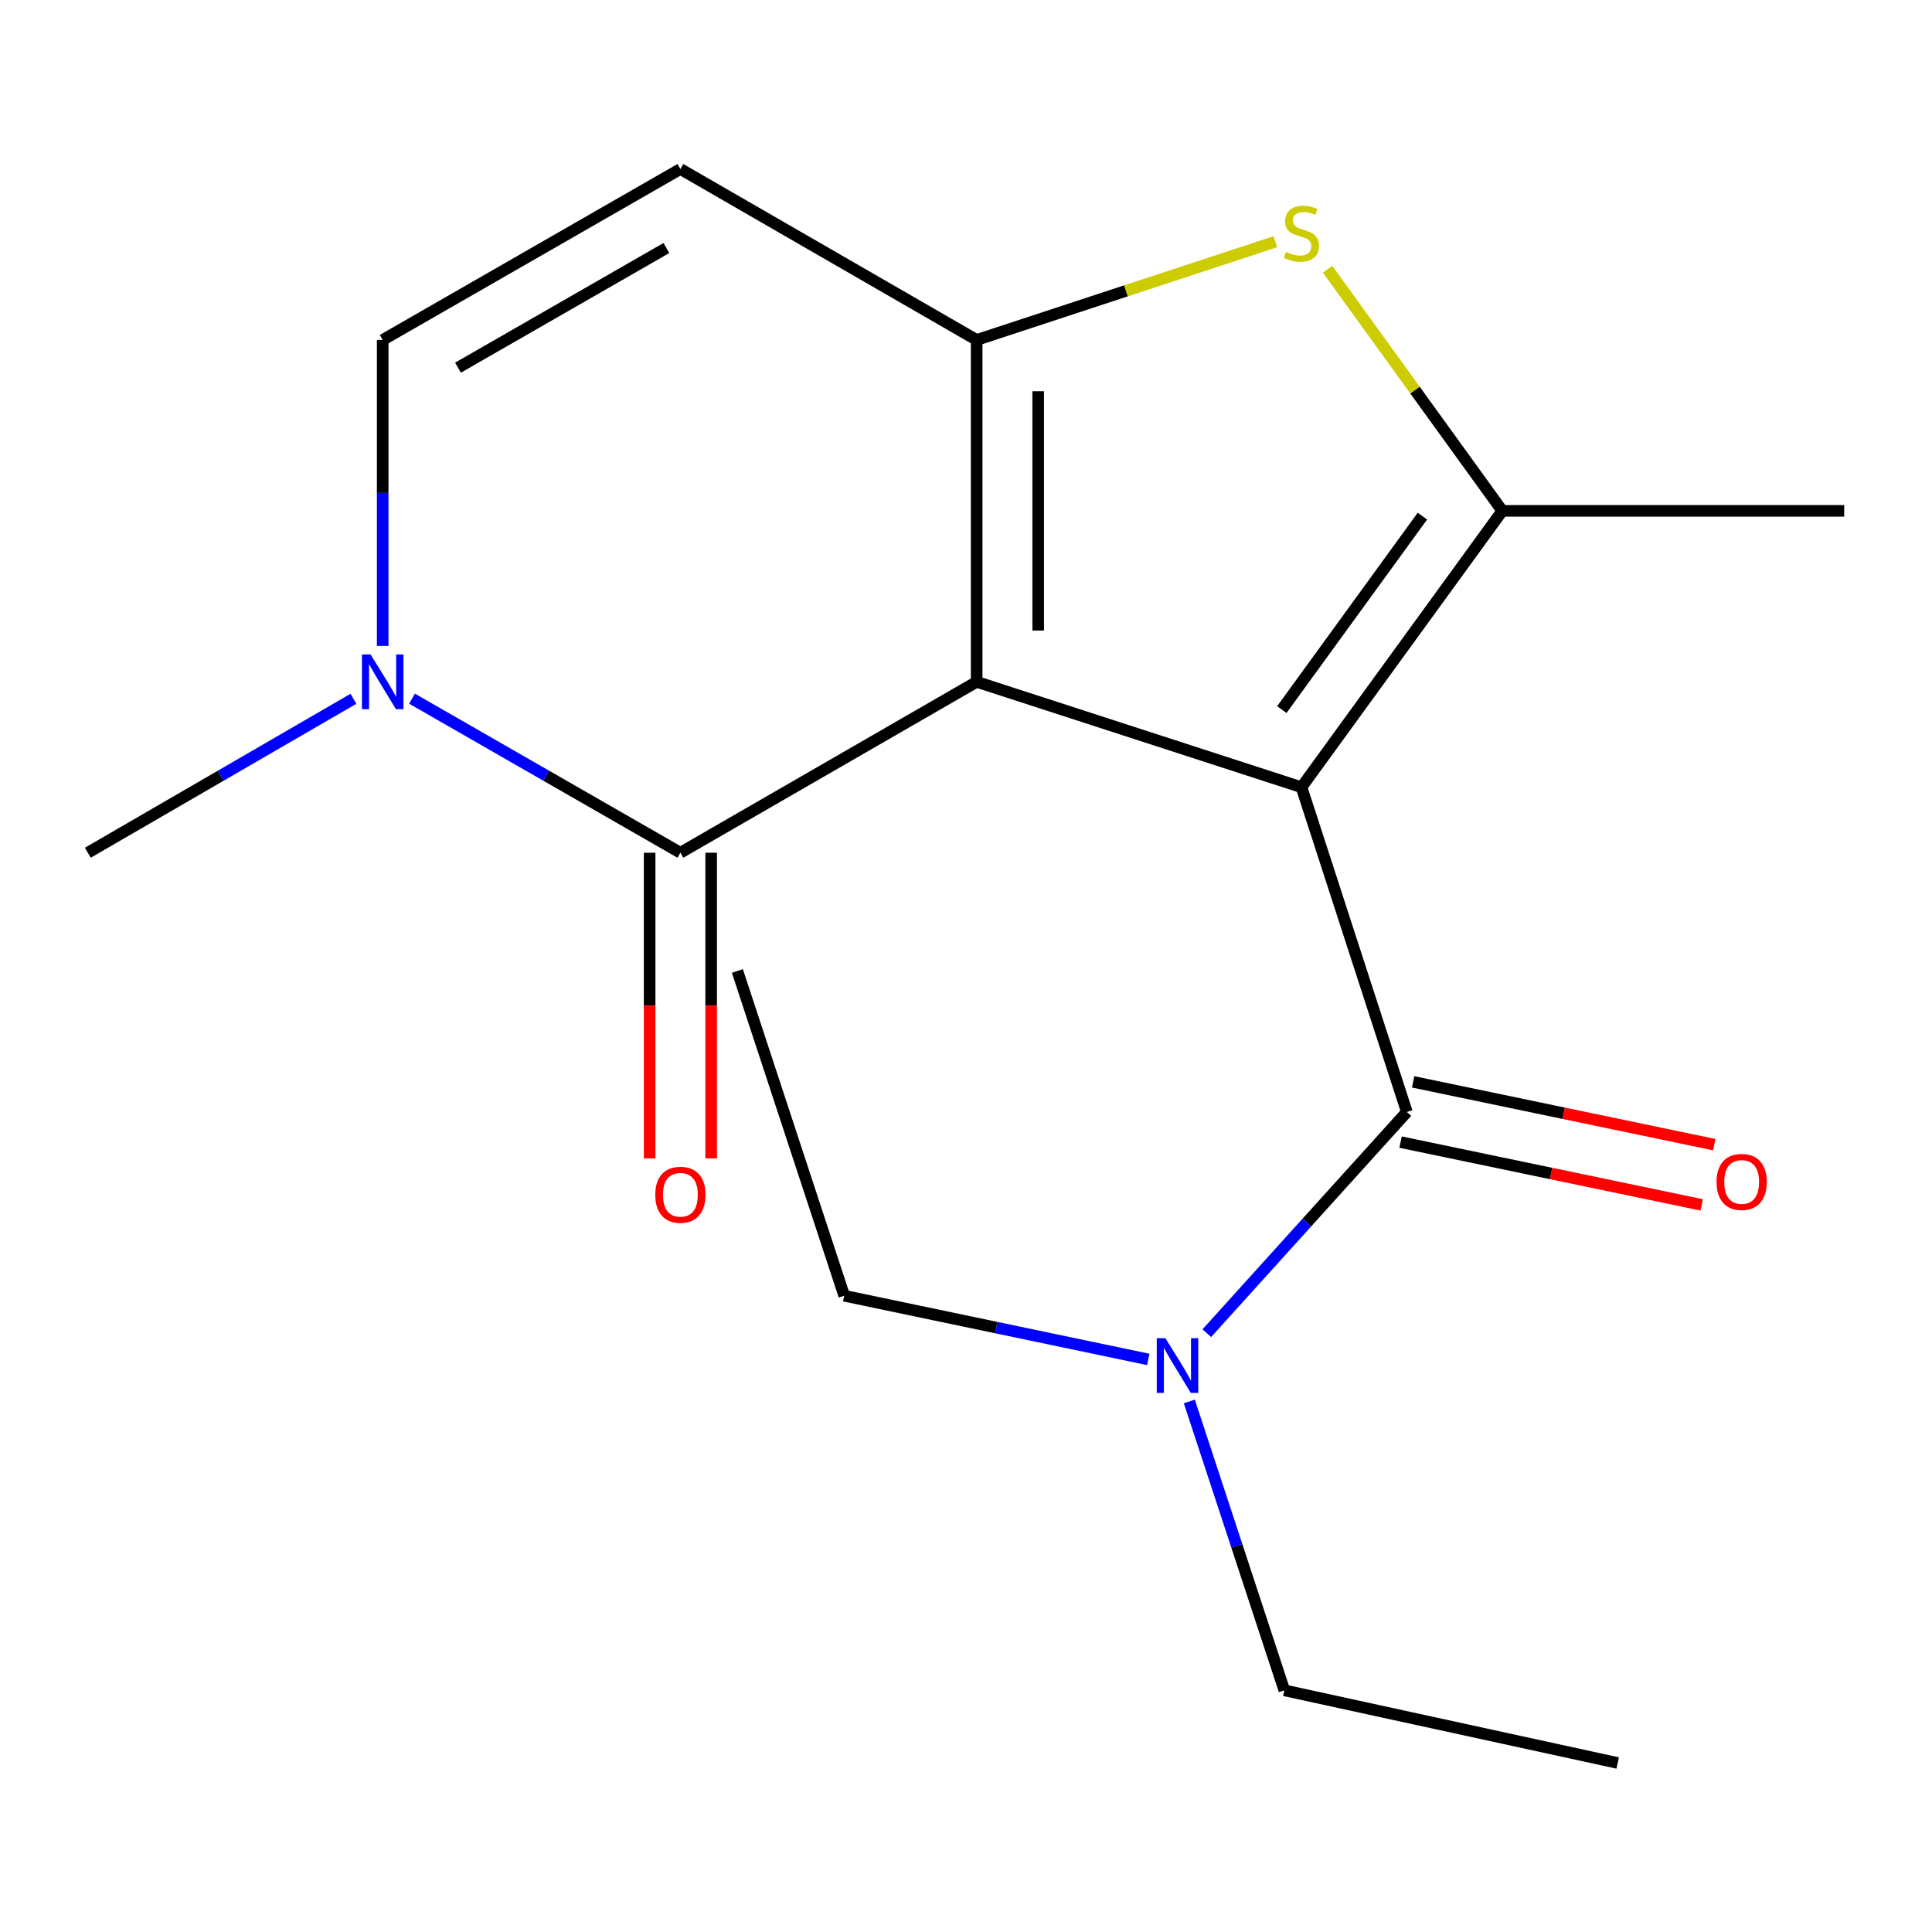 <?xml version='1.0' encoding='iso-8859-1'?>
<svg version='1.1' baseProfile='full'
              xmlns='http://www.w3.org/2000/svg'
                      xmlns:rdkit='http://www.rdkit.org/xml'
                      xmlns:xlink='http://www.w3.org/1999/xlink'
                  xml:space='preserve'
width='1000px' height='1000px' viewBox='0 0 1000 1000'>
<!-- END OF HEADER -->
<rect style='opacity:1.0;fill:#FFFFFF;stroke:none' width='1000' height='1000' x='0' y='0'> </rect>
<path class='bond-0' d='M 505.521,352.915 L 673.646,407.47' style='fill:none;fill-rule:evenodd;stroke:#000000;stroke-width:6px;stroke-linecap:butt;stroke-linejoin:miter;stroke-opacity:1' />
<path class='bond-1' d='M 505.521,352.915 L 505.521,175.959' style='fill:none;fill-rule:evenodd;stroke:#000000;stroke-width:6px;stroke-linecap:butt;stroke-linejoin:miter;stroke-opacity:1' />
<path class='bond-1' d='M 537.373,326.371 L 537.373,202.503' style='fill:none;fill-rule:evenodd;stroke:#000000;stroke-width:6px;stroke-linecap:butt;stroke-linejoin:miter;stroke-opacity:1' />
<path class='bond-3' d='M 505.521,352.915 L 352.171,441.375' style='fill:none;fill-rule:evenodd;stroke:#000000;stroke-width:6px;stroke-linecap:butt;stroke-linejoin:miter;stroke-opacity:1' />
<path class='bond-2' d='M 673.646,407.47 L 777.59,264.419' style='fill:none;fill-rule:evenodd;stroke:#000000;stroke-width:6px;stroke-linecap:butt;stroke-linejoin:miter;stroke-opacity:1' />
<path class='bond-2' d='M 663.47,367.289 L 736.231,267.153' style='fill:none;fill-rule:evenodd;stroke:#000000;stroke-width:6px;stroke-linecap:butt;stroke-linejoin:miter;stroke-opacity:1' />
<path class='bond-5' d='M 673.646,407.47 L 728.184,575.56' style='fill:none;fill-rule:evenodd;stroke:#000000;stroke-width:6px;stroke-linecap:butt;stroke-linejoin:miter;stroke-opacity:1' />
<path class='bond-4' d='M 505.521,175.959 L 582.831,150.531' style='fill:none;fill-rule:evenodd;stroke:#000000;stroke-width:6px;stroke-linecap:butt;stroke-linejoin:miter;stroke-opacity:1' />
<path class='bond-4' d='M 582.831,150.531 L 660.142,125.102' style='fill:none;fill-rule:evenodd;stroke:#CCCC00;stroke-width:6px;stroke-linecap:butt;stroke-linejoin:miter;stroke-opacity:1' />
<path class='bond-7' d='M 505.521,175.959 L 352.171,87.481' style='fill:none;fill-rule:evenodd;stroke:#000000;stroke-width:6px;stroke-linecap:butt;stroke-linejoin:miter;stroke-opacity:1' />
<path class='bond-12' d='M 777.59,264.419 L 954.545,264.419' style='fill:none;fill-rule:evenodd;stroke:#000000;stroke-width:6px;stroke-linecap:butt;stroke-linejoin:miter;stroke-opacity:1' />
<path class='bond-18' d='M 777.59,264.419 L 732.376,201.886' style='fill:none;fill-rule:evenodd;stroke:#000000;stroke-width:6px;stroke-linecap:butt;stroke-linejoin:miter;stroke-opacity:1' />
<path class='bond-18' d='M 732.376,201.886 L 687.161,139.352' style='fill:none;fill-rule:evenodd;stroke:#CCCC00;stroke-width:6px;stroke-linecap:butt;stroke-linejoin:miter;stroke-opacity:1' />
<path class='bond-6' d='M 352.171,441.375 L 282.716,401.502' style='fill:none;fill-rule:evenodd;stroke:#000000;stroke-width:6px;stroke-linecap:butt;stroke-linejoin:miter;stroke-opacity:1' />
<path class='bond-6' d='M 282.716,401.502 L 213.261,361.63' style='fill:none;fill-rule:evenodd;stroke:#0000FF;stroke-width:6px;stroke-linecap:butt;stroke-linejoin:miter;stroke-opacity:1' />
<path class='bond-10' d='M 336.245,441.375 L 336.245,520.48' style='fill:none;fill-rule:evenodd;stroke:#000000;stroke-width:6px;stroke-linecap:butt;stroke-linejoin:miter;stroke-opacity:1' />
<path class='bond-10' d='M 336.245,520.48 L 336.245,599.586' style='fill:none;fill-rule:evenodd;stroke:#FF0000;stroke-width:6px;stroke-linecap:butt;stroke-linejoin:miter;stroke-opacity:1' />
<path class='bond-10' d='M 368.097,441.375 L 368.097,520.48' style='fill:none;fill-rule:evenodd;stroke:#000000;stroke-width:6px;stroke-linecap:butt;stroke-linejoin:miter;stroke-opacity:1' />
<path class='bond-10' d='M 368.097,520.48 L 368.097,599.586' style='fill:none;fill-rule:evenodd;stroke:#FF0000;stroke-width:6px;stroke-linecap:butt;stroke-linejoin:miter;stroke-opacity:1' />
<path class='bond-9' d='M 728.184,575.56 L 676.415,632.8' style='fill:none;fill-rule:evenodd;stroke:#000000;stroke-width:6px;stroke-linecap:butt;stroke-linejoin:miter;stroke-opacity:1' />
<path class='bond-9' d='M 676.415,632.8 L 624.646,690.041' style='fill:none;fill-rule:evenodd;stroke:#0000FF;stroke-width:6px;stroke-linecap:butt;stroke-linejoin:miter;stroke-opacity:1' />
<path class='bond-11' d='M 724.933,591.151 L 802.867,607.401' style='fill:none;fill-rule:evenodd;stroke:#000000;stroke-width:6px;stroke-linecap:butt;stroke-linejoin:miter;stroke-opacity:1' />
<path class='bond-11' d='M 802.867,607.401 L 880.8,623.651' style='fill:none;fill-rule:evenodd;stroke:#FF0000;stroke-width:6px;stroke-linecap:butt;stroke-linejoin:miter;stroke-opacity:1' />
<path class='bond-11' d='M 731.435,559.969 L 809.368,576.22' style='fill:none;fill-rule:evenodd;stroke:#000000;stroke-width:6px;stroke-linecap:butt;stroke-linejoin:miter;stroke-opacity:1' />
<path class='bond-11' d='M 809.368,576.22 L 887.302,592.47' style='fill:none;fill-rule:evenodd;stroke:#FF0000;stroke-width:6px;stroke-linecap:butt;stroke-linejoin:miter;stroke-opacity:1' />
<path class='bond-8' d='M 198.079,334.331 L 198.079,255.145' style='fill:none;fill-rule:evenodd;stroke:#0000FF;stroke-width:6px;stroke-linecap:butt;stroke-linejoin:miter;stroke-opacity:1' />
<path class='bond-8' d='M 198.079,255.145 L 198.079,175.959' style='fill:none;fill-rule:evenodd;stroke:#000000;stroke-width:6px;stroke-linecap:butt;stroke-linejoin:miter;stroke-opacity:1' />
<path class='bond-13' d='M 182.928,361.696 L 114.191,401.535' style='fill:none;fill-rule:evenodd;stroke:#0000FF;stroke-width:6px;stroke-linecap:butt;stroke-linejoin:miter;stroke-opacity:1' />
<path class='bond-13' d='M 114.191,401.535 L 45.455,441.375' style='fill:none;fill-rule:evenodd;stroke:#000000;stroke-width:6px;stroke-linecap:butt;stroke-linejoin:miter;stroke-opacity:1' />
<path class='bond-19' d='M 352.171,87.481 L 198.079,175.959' style='fill:none;fill-rule:evenodd;stroke:#000000;stroke-width:6px;stroke-linecap:butt;stroke-linejoin:miter;stroke-opacity:1' />
<path class='bond-19' d='M 344.918,128.376 L 237.053,190.31' style='fill:none;fill-rule:evenodd;stroke:#000000;stroke-width:6px;stroke-linecap:butt;stroke-linejoin:miter;stroke-opacity:1' />
<path class='bond-14' d='M 615.596,725.392 L 640.188,800.154' style='fill:none;fill-rule:evenodd;stroke:#0000FF;stroke-width:6px;stroke-linecap:butt;stroke-linejoin:miter;stroke-opacity:1' />
<path class='bond-14' d='M 640.188,800.154 L 664.781,874.916' style='fill:none;fill-rule:evenodd;stroke:#000000;stroke-width:6px;stroke-linecap:butt;stroke-linejoin:miter;stroke-opacity:1' />
<path class='bond-15' d='M 594.336,703.635 L 515.652,687.154' style='fill:none;fill-rule:evenodd;stroke:#0000FF;stroke-width:6px;stroke-linecap:butt;stroke-linejoin:miter;stroke-opacity:1' />
<path class='bond-15' d='M 515.652,687.154 L 436.968,670.674' style='fill:none;fill-rule:evenodd;stroke:#000000;stroke-width:6px;stroke-linecap:butt;stroke-linejoin:miter;stroke-opacity:1' />
<path class='bond-16' d='M 664.781,874.916 L 837.312,912.519' style='fill:none;fill-rule:evenodd;stroke:#000000;stroke-width:6px;stroke-linecap:butt;stroke-linejoin:miter;stroke-opacity:1' />
<path class='bond-17' d='M 436.968,670.674 L 381.67,502.584' style='fill:none;fill-rule:evenodd;stroke:#000000;stroke-width:6px;stroke-linecap:butt;stroke-linejoin:miter;stroke-opacity:1' />
<path  class='atom-5' d='M 665.646 130.381
Q 665.966 130.501, 667.286 131.061
Q 668.606 131.621, 670.046 131.981
Q 671.526 132.301, 672.966 132.301
Q 675.646 132.301, 677.206 131.021
Q 678.766 129.701, 678.766 127.421
Q 678.766 125.861, 677.966 124.901
Q 677.206 123.941, 676.006 123.421
Q 674.806 122.901, 672.806 122.301
Q 670.286 121.541, 668.766 120.821
Q 667.286 120.101, 666.206 118.581
Q 665.166 117.061, 665.166 114.501
Q 665.166 110.941, 667.566 108.741
Q 670.006 106.541, 674.806 106.541
Q 678.086 106.541, 681.806 108.101
L 680.886 111.181
Q 677.486 109.781, 674.926 109.781
Q 672.166 109.781, 670.646 110.941
Q 669.126 112.061, 669.166 114.021
Q 669.166 115.541, 669.926 116.461
Q 670.726 117.381, 671.846 117.901
Q 673.006 118.421, 674.926 119.021
Q 677.486 119.821, 679.006 120.621
Q 680.526 121.421, 681.606 123.061
Q 682.726 124.661, 682.726 127.421
Q 682.726 131.341, 680.086 133.461
Q 677.486 135.541, 673.126 135.541
Q 670.606 135.541, 668.686 134.981
Q 666.806 134.461, 664.566 133.541
L 665.646 130.381
' fill='#CCCC00'/>
<path  class='atom-7' d='M 191.819 338.755
L 201.099 353.755
Q 202.019 355.235, 203.499 357.915
Q 204.979 360.595, 205.059 360.755
L 205.059 338.755
L 208.819 338.755
L 208.819 367.075
L 204.939 367.075
L 194.979 350.675
Q 193.819 348.755, 192.579 346.555
Q 191.379 344.355, 191.019 343.675
L 191.019 367.075
L 187.339 367.075
L 187.339 338.755
L 191.819 338.755
' fill='#0000FF'/>
<path  class='atom-10' d='M 603.222 692.648
L 612.502 707.648
Q 613.422 709.128, 614.902 711.808
Q 616.382 714.488, 616.462 714.648
L 616.462 692.648
L 620.222 692.648
L 620.222 720.968
L 616.342 720.968
L 606.382 704.568
Q 605.222 702.648, 603.982 700.448
Q 602.782 698.248, 602.422 697.568
L 602.422 720.968
L 598.742 720.968
L 598.742 692.648
L 603.222 692.648
' fill='#0000FF'/>
<path  class='atom-11' d='M 339.171 618.41
Q 339.171 611.61, 342.531 607.81
Q 345.891 604.01, 352.171 604.01
Q 358.451 604.01, 361.811 607.81
Q 365.171 611.61, 365.171 618.41
Q 365.171 625.29, 361.771 629.21
Q 358.371 633.09, 352.171 633.09
Q 345.931 633.09, 342.531 629.21
Q 339.171 625.33, 339.171 618.41
M 352.171 629.89
Q 356.491 629.89, 358.811 627.01
Q 361.171 624.09, 361.171 618.41
Q 361.171 612.85, 358.811 610.05
Q 356.491 607.21, 352.171 607.21
Q 347.851 607.21, 345.491 610.01
Q 343.171 612.81, 343.171 618.41
Q 343.171 624.13, 345.491 627.01
Q 347.851 629.89, 352.171 629.89
' fill='#FF0000'/>
<path  class='atom-12' d='M 888.477 611.774
Q 888.477 604.974, 891.837 601.174
Q 895.197 597.374, 901.477 597.374
Q 907.757 597.374, 911.117 601.174
Q 914.477 604.974, 914.477 611.774
Q 914.477 618.654, 911.077 622.574
Q 907.677 626.454, 901.477 626.454
Q 895.237 626.454, 891.837 622.574
Q 888.477 618.694, 888.477 611.774
M 901.477 623.254
Q 905.797 623.254, 908.117 620.374
Q 910.477 617.454, 910.477 611.774
Q 910.477 606.214, 908.117 603.414
Q 905.797 600.574, 901.477 600.574
Q 897.157 600.574, 894.797 603.374
Q 892.477 606.174, 892.477 611.774
Q 892.477 617.494, 894.797 620.374
Q 897.157 623.254, 901.477 623.254
' fill='#FF0000'/>
</svg>
